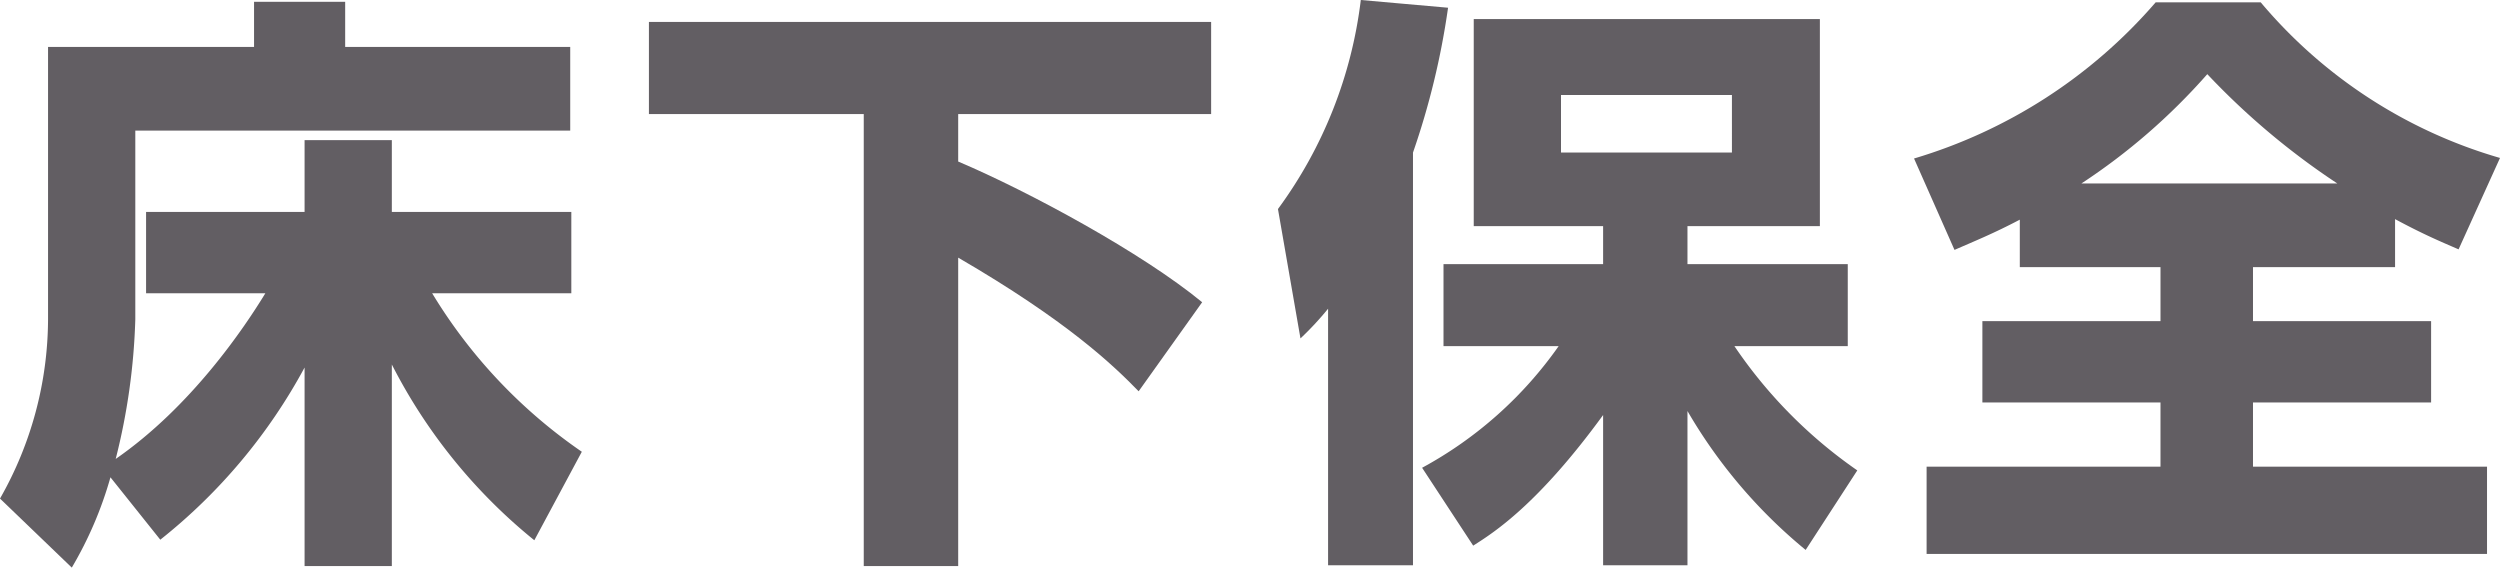 <svg xmlns="http://www.w3.org/2000/svg" viewBox="0 0 181.07 41.11"><defs><style>.cls-1{fill:#625e63;}</style></defs><g id="レイヤー_2" data-name="レイヤー 2"><g id="レイヤー_1-2" data-name="レイヤー 1"><path class="cls-1" d="M8,34.57A27.53,27.53,0,0,1,5.2,41.11l-5.2-5a26.35,26.35,0,0,0,3.48-13V3.4H18.4V.13H25V3.4h16.3V9.46H9.8V23.13A46.41,46.41,0,0,1,8.38,33.24c5.47-3.79,9.29-9.46,10.84-12H10.58V15.35H22.06v-5.2h6.32v5.2h13v5.89H31.3A37.42,37.42,0,0,0,42.14,32.72L38.7,39.13A39.38,39.38,0,0,1,28.38,26.4V41H22.06V26.62A40.39,40.39,0,0,1,11.61,39.09Z"/><path class="cls-1" d="M47,1.59H87.72V8.26H69.4V11.7c5.16,2.19,13.33,6.62,17.67,10.19l-4.6,6.45c-1.85-1.9-5.16-5.08-13.07-9.68V41H62.56V8.26H47Z"/><path class="cls-1" d="M96.19,22.36a22.27,22.27,0,0,1-2,2.15l-1.63-9.37A32,32,0,0,0,98.56,0l6.32.56a55.9,55.9,0,0,1-2.54,10.49V40.94H96.19ZM103,33.88a28.91,28.91,0,0,0,9.89-8.81h-8.34V19.13h11.56V16.38h-9.37v-15h25.07v15h-9.59v2.75h11.61v5.94h-8.21a34.35,34.35,0,0,0,8.9,9l-3.74,5.76a37.09,37.09,0,0,1-8.56-10.06V40.94h-6.11V30.06c-4.73,6.49-7.91,8.51-9.41,9.46Zm10.06-27v4.17h12.38V6.88Z"/><path class="cls-1" d="M146.29,15.91c-1.9,1-3.27,1.55-4.73,2.19l-2.93-6.62A37.11,37.11,0,0,0,156.13.17h7.61a35.55,35.55,0,0,0,17.33,11.27l-3,6.62c-1.29-.56-2.54-1.08-4.6-2.19v3.48H163.18v3.91h12.9v5.89h-12.9V33.8h16.95v6.32H139.54V33.8h16.94V29.15h-12.9V23.26h12.9V19.35H146.29Zm23-2.62a53.34,53.34,0,0,1-9.42-7.92,45,45,0,0,1-9.12,7.92Z"/></g></g></svg>